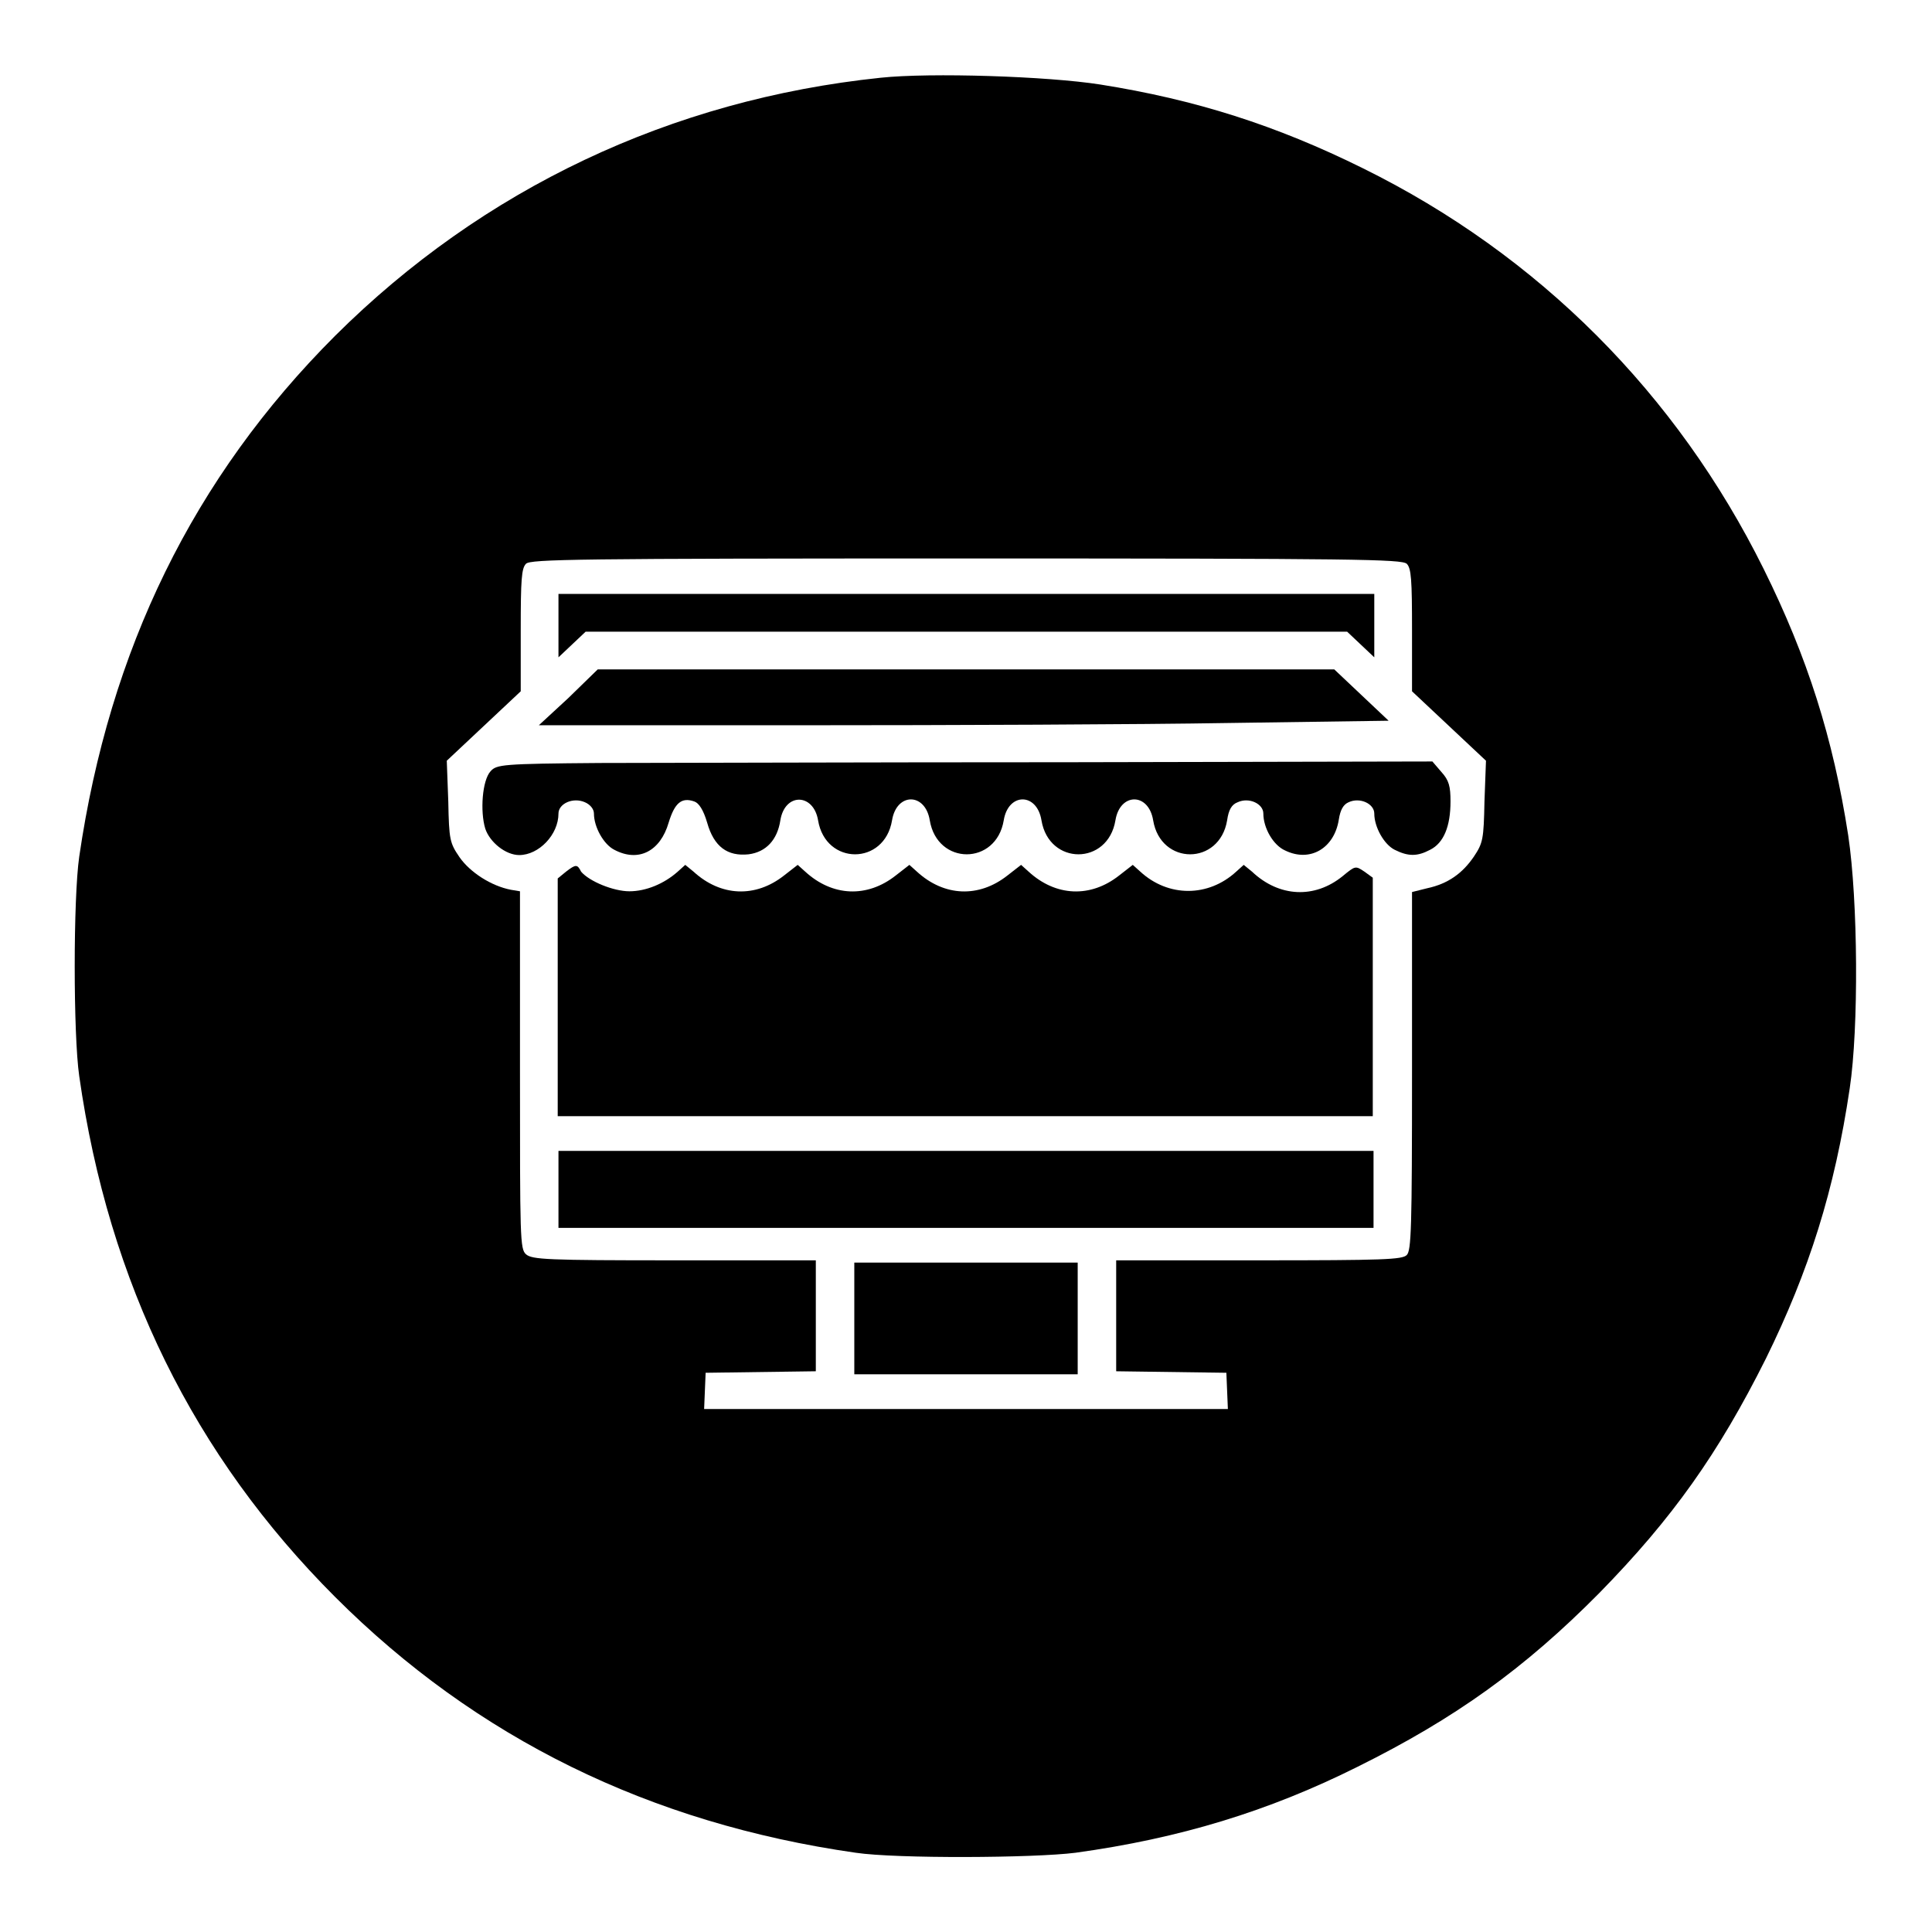 <?xml version="1.0" encoding="utf-8"?>
<!-- Svg Vector Icons : http://www.onlinewebfonts.com/icon -->
<!DOCTYPE svg PUBLIC "-//W3C//DTD SVG 1.1//EN" "http://www.w3.org/Graphics/SVG/1.1/DTD/svg11.dtd">
<svg version="1.1" xmlns="http://www.w3.org/2000/svg" xmlns:xlink="http://www.w3.org/1999/xlink" x="0px" y="0px" viewBox="0 0 256 256" enable-background="new 0 0 256 256" xml:space="preserve">
<g><g><g><path fill="#000000" d="M116.7,10.3C88.9,13.2,64,25,44.4,44.5c-18.8,18.8-29.9,41.6-33.9,69c-0.8,5.5-0.8,23.6,0,29.1c3.9,27.4,15.2,50.3,33.9,69c18.7,18.7,41.7,30,69,33.9c5.4,0.8,23.6,0.7,29.1,0c13.8-1.9,25.6-5.5,37.4-11.4c12.9-6.4,22.1-13,32-23c9.7-9.9,15.8-18.5,22.1-31.1c5.7-11.6,9.1-22.3,11.1-35.8c1.2-8,1.1-24.8-0.2-33.5c-2-12.9-5.4-23.6-11.2-35.3c-11.5-23.2-29.8-41.6-53.1-53.1c-11.5-5.7-22.2-9.1-34.8-11.1C138.8,10.1,123.3,9.6,116.7,10.3z M186.4,74.7c0.6,0.6,0.7,2.1,0.7,8.8v8.1l4.9,4.6l4.9,4.6l-0.2,5.4c-0.1,5-0.2,5.5-1.4,7.3c-1.5,2.2-3.4,3.6-6.2,4.2l-2,0.5v23.7c0,21-0.1,23.8-0.7,24.4c-0.6,0.6-3,0.7-19.6,0.7h-18.9v7.4v7.3l7.3,0.1l7.3,0.1l0.1,2.4l0.1,2.4H128H93.3l0.1-2.4l0.1-2.4l7.3-0.1l7.3-0.1v-7.3v-7.4H89.3c-16.8,0-18.8-0.1-19.6-0.8c-0.8-0.7-0.8-2.1-0.8-24.4v-23.7l-1.2-0.2c-2.6-0.5-5.4-2.3-6.8-4.3c-1.3-1.9-1.4-2.3-1.5-7.4l-0.2-5.4l4.9-4.6l4.9-4.6v-8.1c0-6.7,0.1-8.2,0.7-8.8c0.6-0.6,6.6-0.7,58.4-0.7C179.8,74,185.7,74.1,186.4,74.7z"/><path fill="#000000" d="M74,82.9v4.2l1.8-1.7l1.8-1.7H128h50.5l1.8,1.7l1.8,1.7v-4.2v-4.2h-54H74V82.9z"/><path fill="#000000" d="M75.3,92.5l-3.9,3.6l35.1,0c19.3,0,44.7-0.1,56.3-0.3l21.2-0.3l-3.6-3.4l-3.6-3.4H128H79.2L75.3,92.5z"/><path fill="#000000" d="M79.5,101.1c-13,0.1-13.7,0.2-14.5,1.1c-1.1,1.2-1.4,5.3-0.7,7.6c0.6,1.8,2.7,3.5,4.5,3.5c2.6,0,5.2-2.7,5.2-5.5c0-1.3,1.9-2.2,3.5-1.5c0.7,0.3,1.2,0.9,1.2,1.5c0,1.8,1.3,4.1,2.7,4.8c3.2,1.7,6.1,0.2,7.2-3.6c0.8-2.6,1.7-3.4,3.4-2.8c0.6,0.2,1.2,1.1,1.7,2.8c0.9,3.2,2.7,4.5,5.5,4.2c2.3-0.3,3.8-1.9,4.2-4.5c0.6-3.7,4.4-3.6,5,0c1,6,8.8,6,9.8,0c0.6-3.7,4.4-3.7,5,0c1,6,8.8,6,9.8,0c0.6-3.7,4.4-3.7,5,0c1,6,8.8,6,9.8,0c0.6-3.7,4.4-3.7,5,0c1,6,8.8,6,9.8,0c0.2-1.4,0.6-2.1,1.4-2.4c1.5-0.7,3.4,0.2,3.4,1.5c0,1.9,1.3,4.2,2.9,4.9c3.3,1.6,6.5-0.3,7.1-4.1c0.2-1.3,0.6-2,1.3-2.3c1.5-0.7,3.4,0.2,3.4,1.5c0,1.8,1.3,4.1,2.7,4.8c1.8,0.9,3,0.9,4.7,0c1.8-0.9,2.7-3.1,2.7-6.4c0-2-0.2-2.8-1.2-3.9l-1.2-1.4l-48.3,0.1C114.9,101,87,101.1,79.5,101.1z"/><path fill="#000000" d="M75,115.5l-1.1,0.9v15.8v15.7h54h54v-15.8l0-15.8l-1.1-0.8c-1.2-0.8-1.2-0.8-2.9,0.6c-3.7,3-8.4,2.8-12-0.6l-1.1-0.9l-1,0.9c-3.7,3.4-9,3.4-12.7,0l-1-0.9l-1.8,1.4c-3.8,3-8.4,2.8-12-0.5l-1-0.9l-1.8,1.4c-3.8,3-8.4,2.8-12-0.5l-1-0.9l-1.8,1.4c-3.8,3-8.4,2.8-12-0.5l-1-0.9l-1.8,1.4c-3.8,3-8.4,2.8-12-0.5l-1.1-0.9l-1,0.9c-1.8,1.6-4.2,2.6-6.4,2.6c-2.1,0-5.3-1.3-6.4-2.6C76.5,114.5,76.3,114.5,75,115.5z"/><path fill="#000000" d="M74,157.6v5.1h54h54v-5.1v-5.1h-54H74V157.6z"/><path fill="#000000" d="M113.2,174.7v7.4H128h14.8v-7.4v-7.4H128h-14.8V174.7z"/></g></g></g>
</svg>